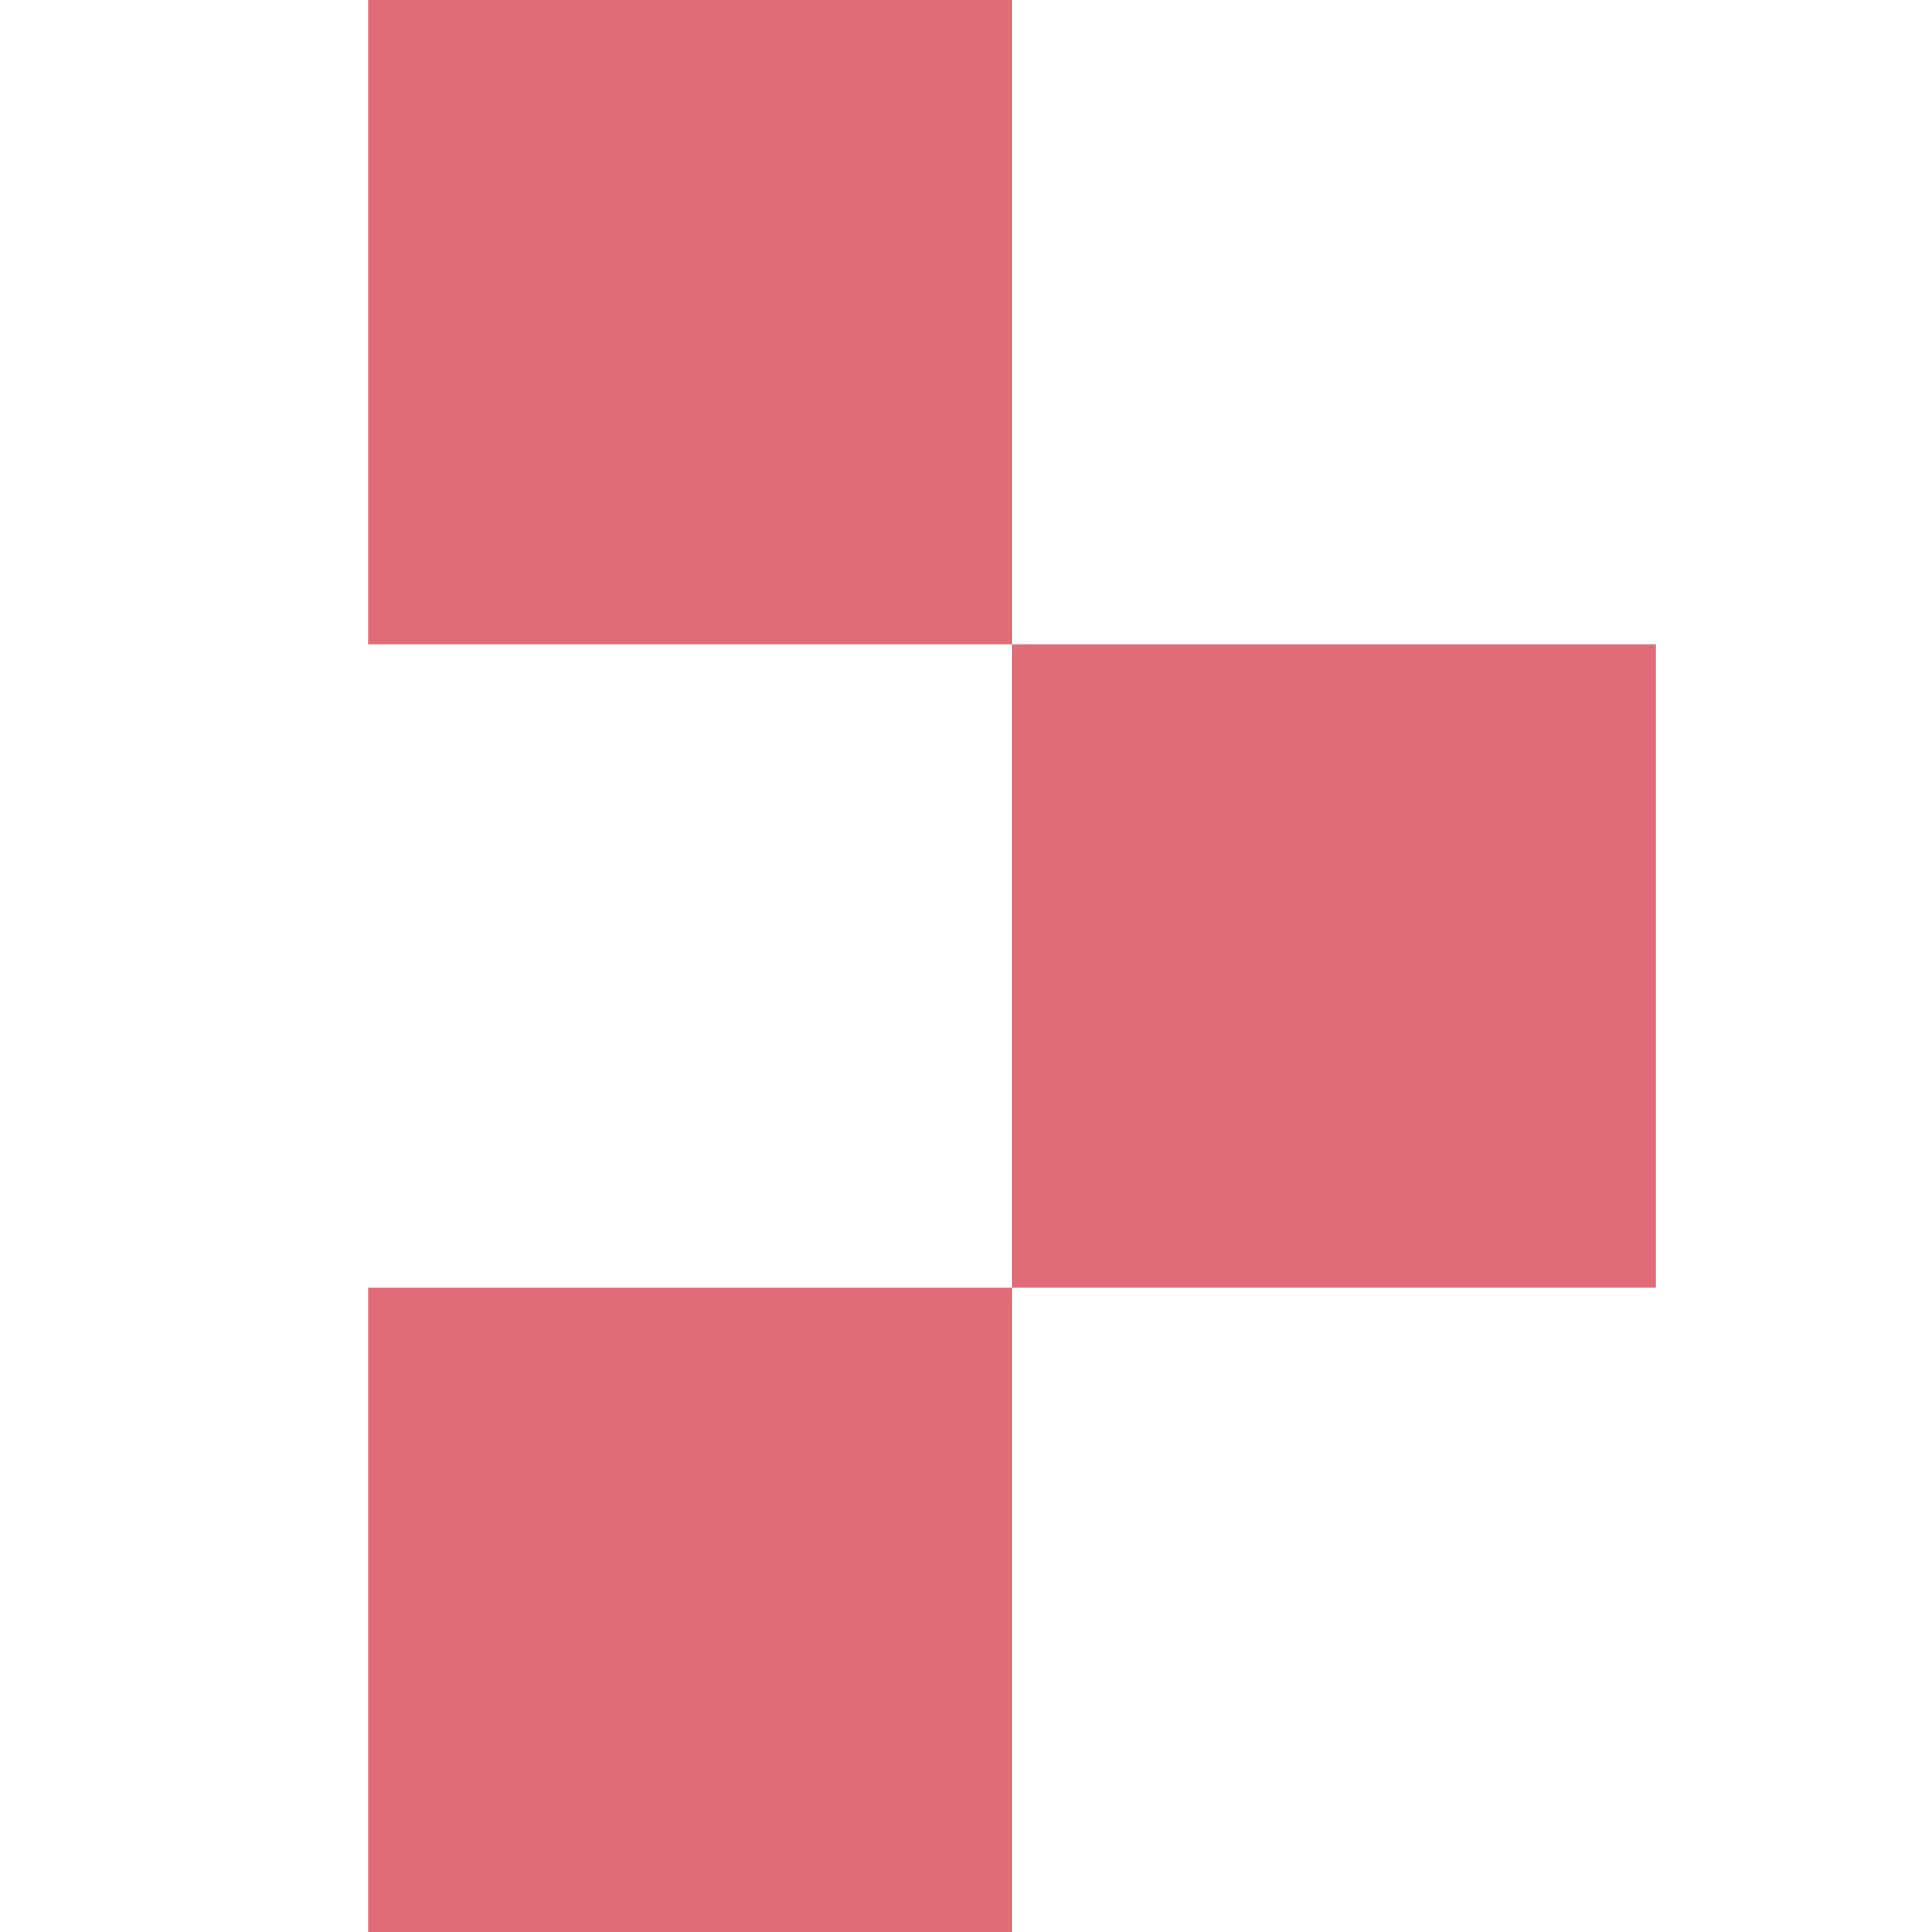 <?xml version="1.0" encoding="UTF-8"?>
<svg width="21px" height="21px" viewBox="0 0 21 21" version="1.1" xmlns="http://www.w3.org/2000/svg" xmlns:xlink="http://www.w3.org/1999/xlink">
    <title>favicon</title>
    <g id="favicon" stroke="none" fill="none" fill-rule="evenodd" stroke-width="1">
        <g id="Group" transform="translate(4, 0)" fill="#E06C78">
            <rect id="square3" x="0" y="14" width="7" height="7"></rect>
            <rect id="square2" x="7" y="7" width="7" height="7"></rect>
            <rect id="square1" x="0" y="0" width="7" height="7"></rect>
        </g>
    </g>
</svg>